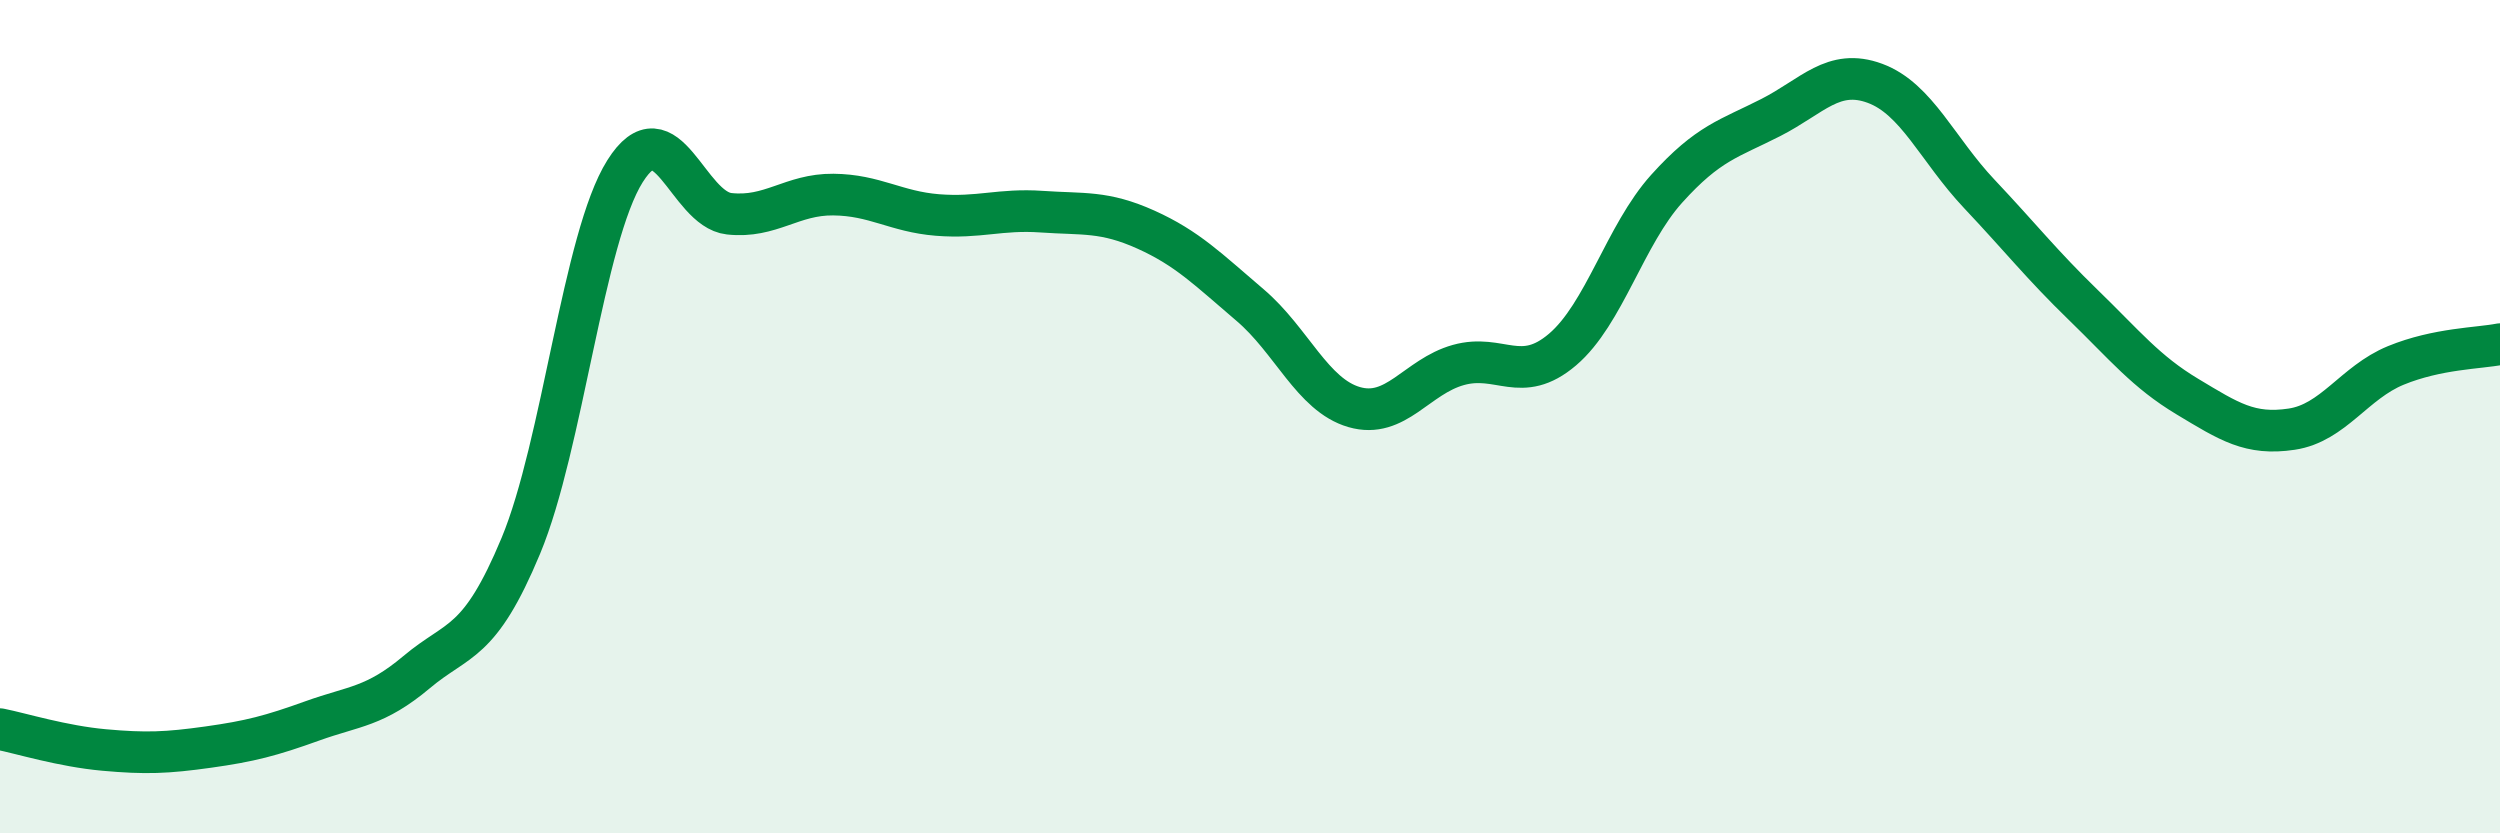 
    <svg width="60" height="20" viewBox="0 0 60 20" xmlns="http://www.w3.org/2000/svg">
      <path
        d="M 0,17.5 C 0.5,17.6 1.5,17.91 2.5,18 C 3.5,18.09 4,18.07 5,17.93 C 6,17.79 6.5,17.66 7.5,17.3 C 8.5,16.94 9,16.97 10,16.13 C 11,15.29 11.5,15.5 12.5,13.1 C 13.5,10.7 14,5.7 15,4.11 C 16,2.52 16.5,5.02 17.5,5.13 C 18.5,5.24 19,4.66 20,4.67 C 21,4.68 21.5,5.08 22.5,5.16 C 23.5,5.24 24,5.01 25,5.08 C 26,5.15 26.5,5.06 27.5,5.51 C 28.5,5.96 29,6.47 30,7.32 C 31,8.17 31.5,9.48 32.5,9.77 C 33.5,10.06 34,9.04 35,8.76 C 36,8.48 36.5,9.24 37.5,8.39 C 38.5,7.54 39,5.64 40,4.53 C 41,3.42 41.5,3.33 42.5,2.82 C 43.5,2.31 44,1.63 45,2 C 46,2.37 46.5,3.59 47.5,4.65 C 48.5,5.71 49,6.35 50,7.32 C 51,8.29 51.5,8.92 52.5,9.52 C 53.5,10.12 54,10.45 55,10.3 C 56,10.15 56.5,9.18 57.5,8.77 C 58.5,8.36 59.5,8.36 60,8.26L60 20L0 20Z"
        fill="#008740"
        opacity="0.1"
        stroke-linecap="round"
        stroke-linejoin="round"
      />
      <path
        d="M 0,17.5 C 0.5,17.6 1.5,17.91 2.5,18 C 3.5,18.09 4,18.07 5,17.93 C 6,17.79 6.5,17.66 7.5,17.3 C 8.5,16.94 9,16.97 10,16.13 C 11,15.29 11.5,15.5 12.5,13.1 C 13.5,10.7 14,5.7 15,4.11 C 16,2.52 16.5,5.02 17.5,5.13 C 18.5,5.24 19,4.66 20,4.67 C 21,4.68 21.5,5.08 22.5,5.16 C 23.5,5.24 24,5.01 25,5.08 C 26,5.15 26.5,5.06 27.5,5.51 C 28.5,5.96 29,6.47 30,7.32 C 31,8.17 31.5,9.48 32.5,9.77 C 33.5,10.06 34,9.04 35,8.76 C 36,8.48 36.5,9.24 37.5,8.39 C 38.5,7.54 39,5.64 40,4.53 C 41,3.42 41.5,3.33 42.5,2.82 C 43.5,2.31 44,1.63 45,2 C 46,2.37 46.5,3.59 47.5,4.65 C 48.5,5.71 49,6.35 50,7.32 C 51,8.29 51.5,8.92 52.5,9.52 C 53.5,10.12 54,10.45 55,10.3 C 56,10.15 56.5,9.18 57.5,8.77 C 58.5,8.36 59.5,8.36 60,8.26"
        stroke="#008740"
        stroke-width="1"
        fill="none"
        stroke-linecap="round"
        stroke-linejoin="round"
      />
    </svg>
  